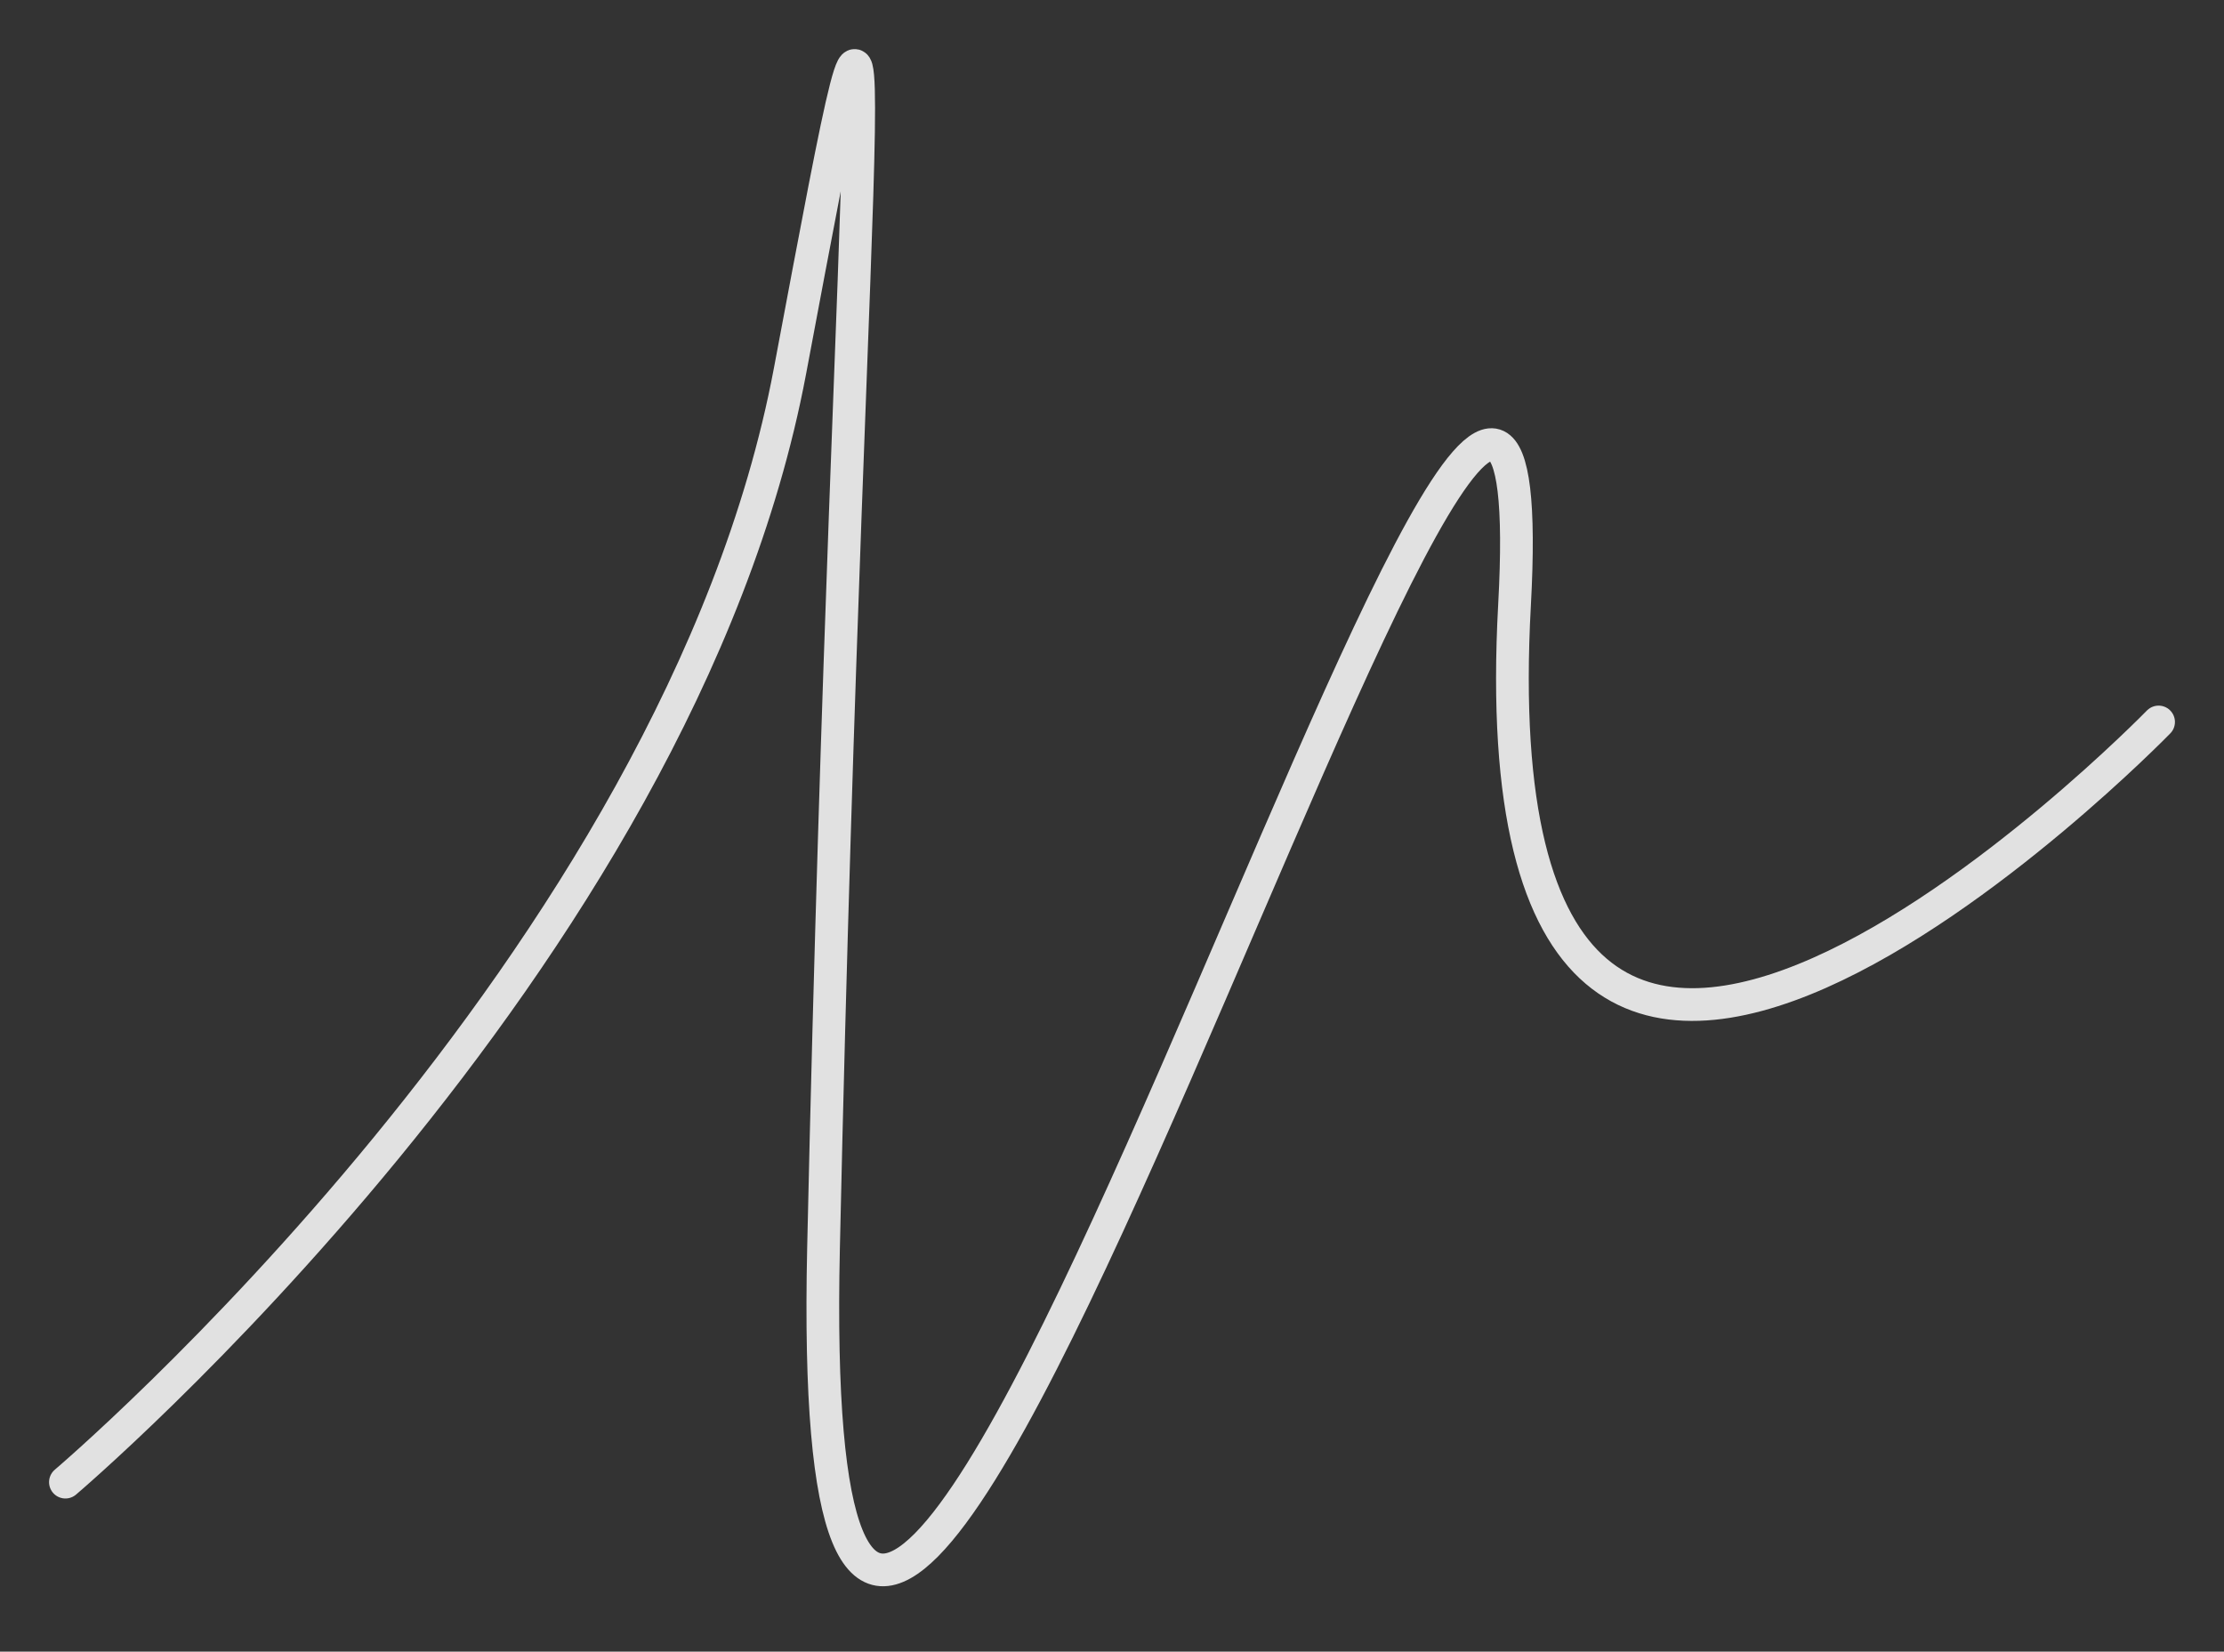 <?xml version="1.0" encoding="UTF-8"?> <svg xmlns="http://www.w3.org/2000/svg" width="136" height="101" viewBox="0 0 136 101" fill="none"><rect x="0" y="0" width="136" height="101" fill="#333333" stroke="none"/> <path d="M4 90.634C4 90.634 41.506 58.825 48.308 22.694C55.109 -13.436 52 1.955 50.359 76.331C48.718 150.707 95.364 -13.436 92.615 36.998C89.867 87.431 132 44.149 132 44.149" stroke="white" stroke-opacity="0.85" stroke-width="2" stroke-linecap="round"></path> </svg> 